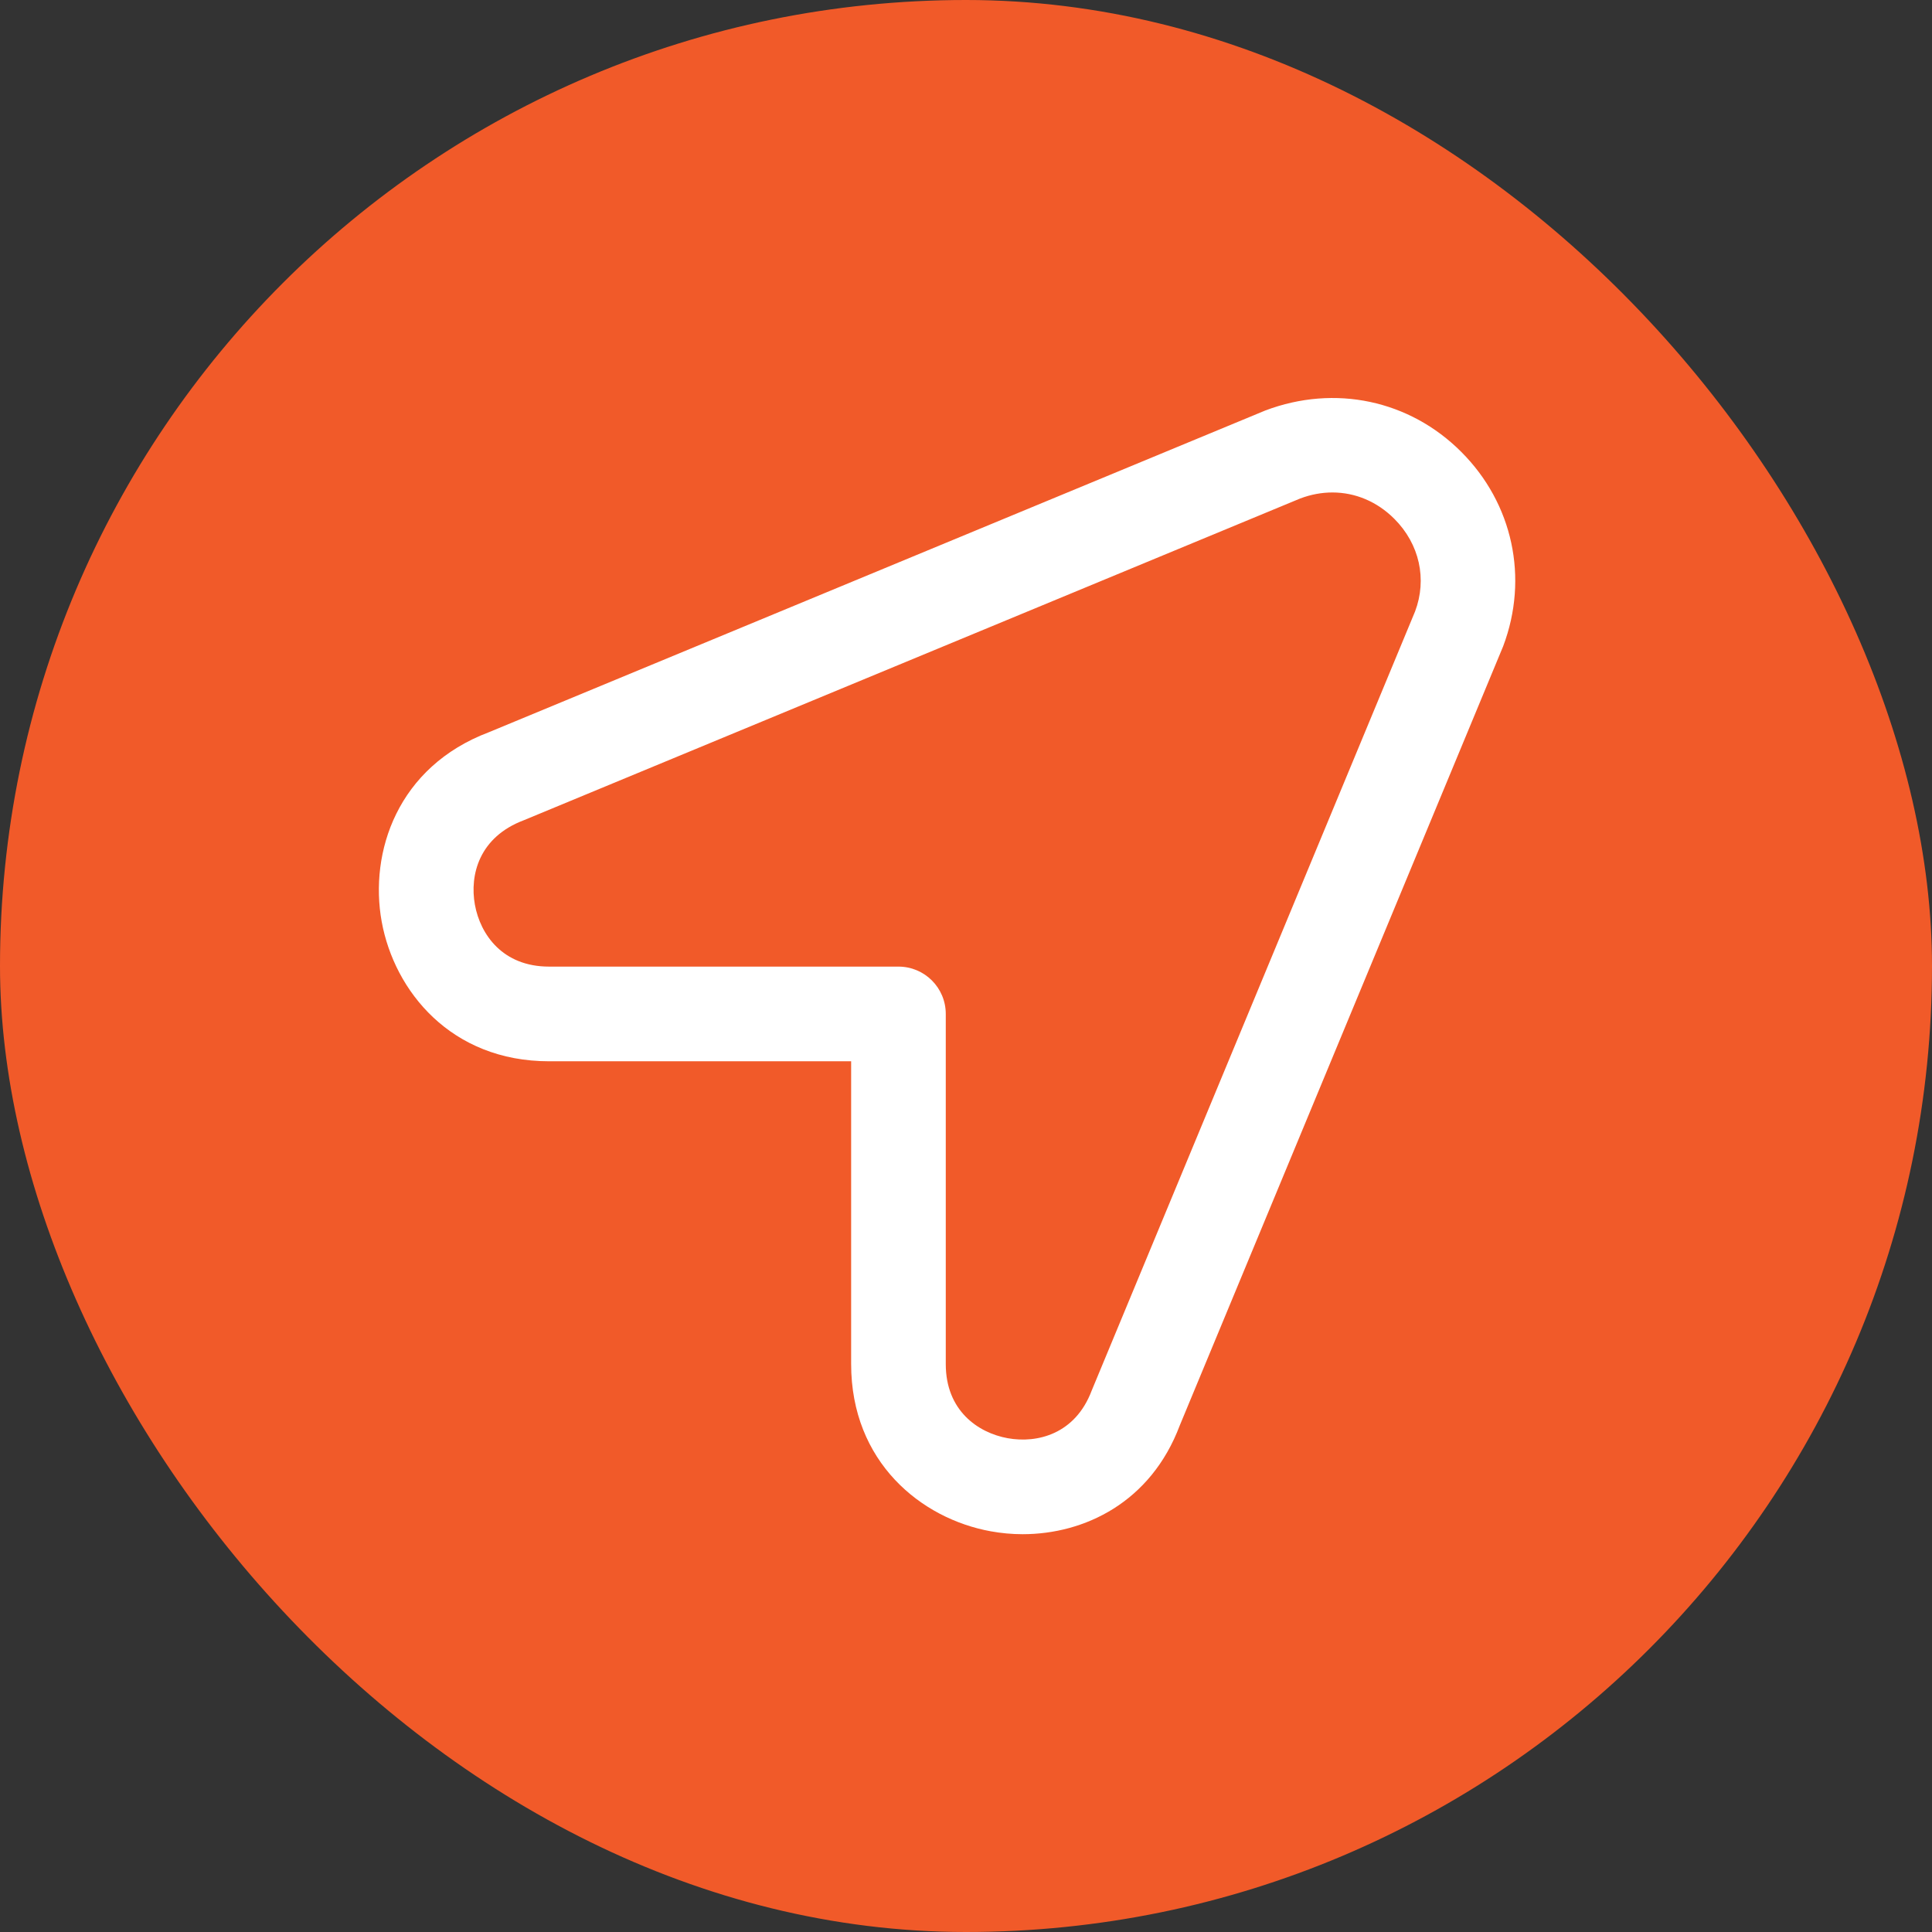 <svg width="51" height="51" viewBox="0 0 51 51" fill="none" xmlns="http://www.w3.org/2000/svg">
<rect x="0" y="0" width="51" height="51" fill="#333333" stroke="none"/>
<rect width="51" height="51" rx="25.5" fill="#F15A29"/>
<g clip-path="url(#clip0_12_69)">
<path d="M38.572 11.927C37.211 10.565 35.244 10.141 33.403 10.835L12.91 19.327C10.49 20.239 9.743 22.497 10.076 24.33C10.411 26.165 11.906 28.015 14.494 28.015H22.468V36.007C22.468 38.594 24.317 40.09 26.151 40.422C26.425 40.472 26.707 40.499 26.994 40.499C28.63 40.499 30.379 39.656 31.142 37.63L39.68 17.059C40.36 15.256 39.936 13.289 38.572 11.927ZM37.355 16.139L28.817 36.71C28.385 37.854 27.386 38.107 26.6 37.965C25.81 37.821 24.966 37.231 24.966 36.009V26.766C24.966 26.075 24.407 25.516 23.716 25.516H14.494C13.27 25.516 12.68 24.672 12.536 23.882C12.394 23.094 12.648 22.096 13.83 21.651L34.322 13.159C34.605 13.052 34.891 13 35.172 13C35.774 13 36.35 13.239 36.806 13.695C37.475 14.364 37.674 15.292 37.355 16.139Z" fill="white"/>
</g>
<defs>
<clipPath id="clip0_12_69">
<rect width="30" height="30" fill="white" transform="translate(10 10.5)"/>
</clipPath>
</defs>
</svg>
